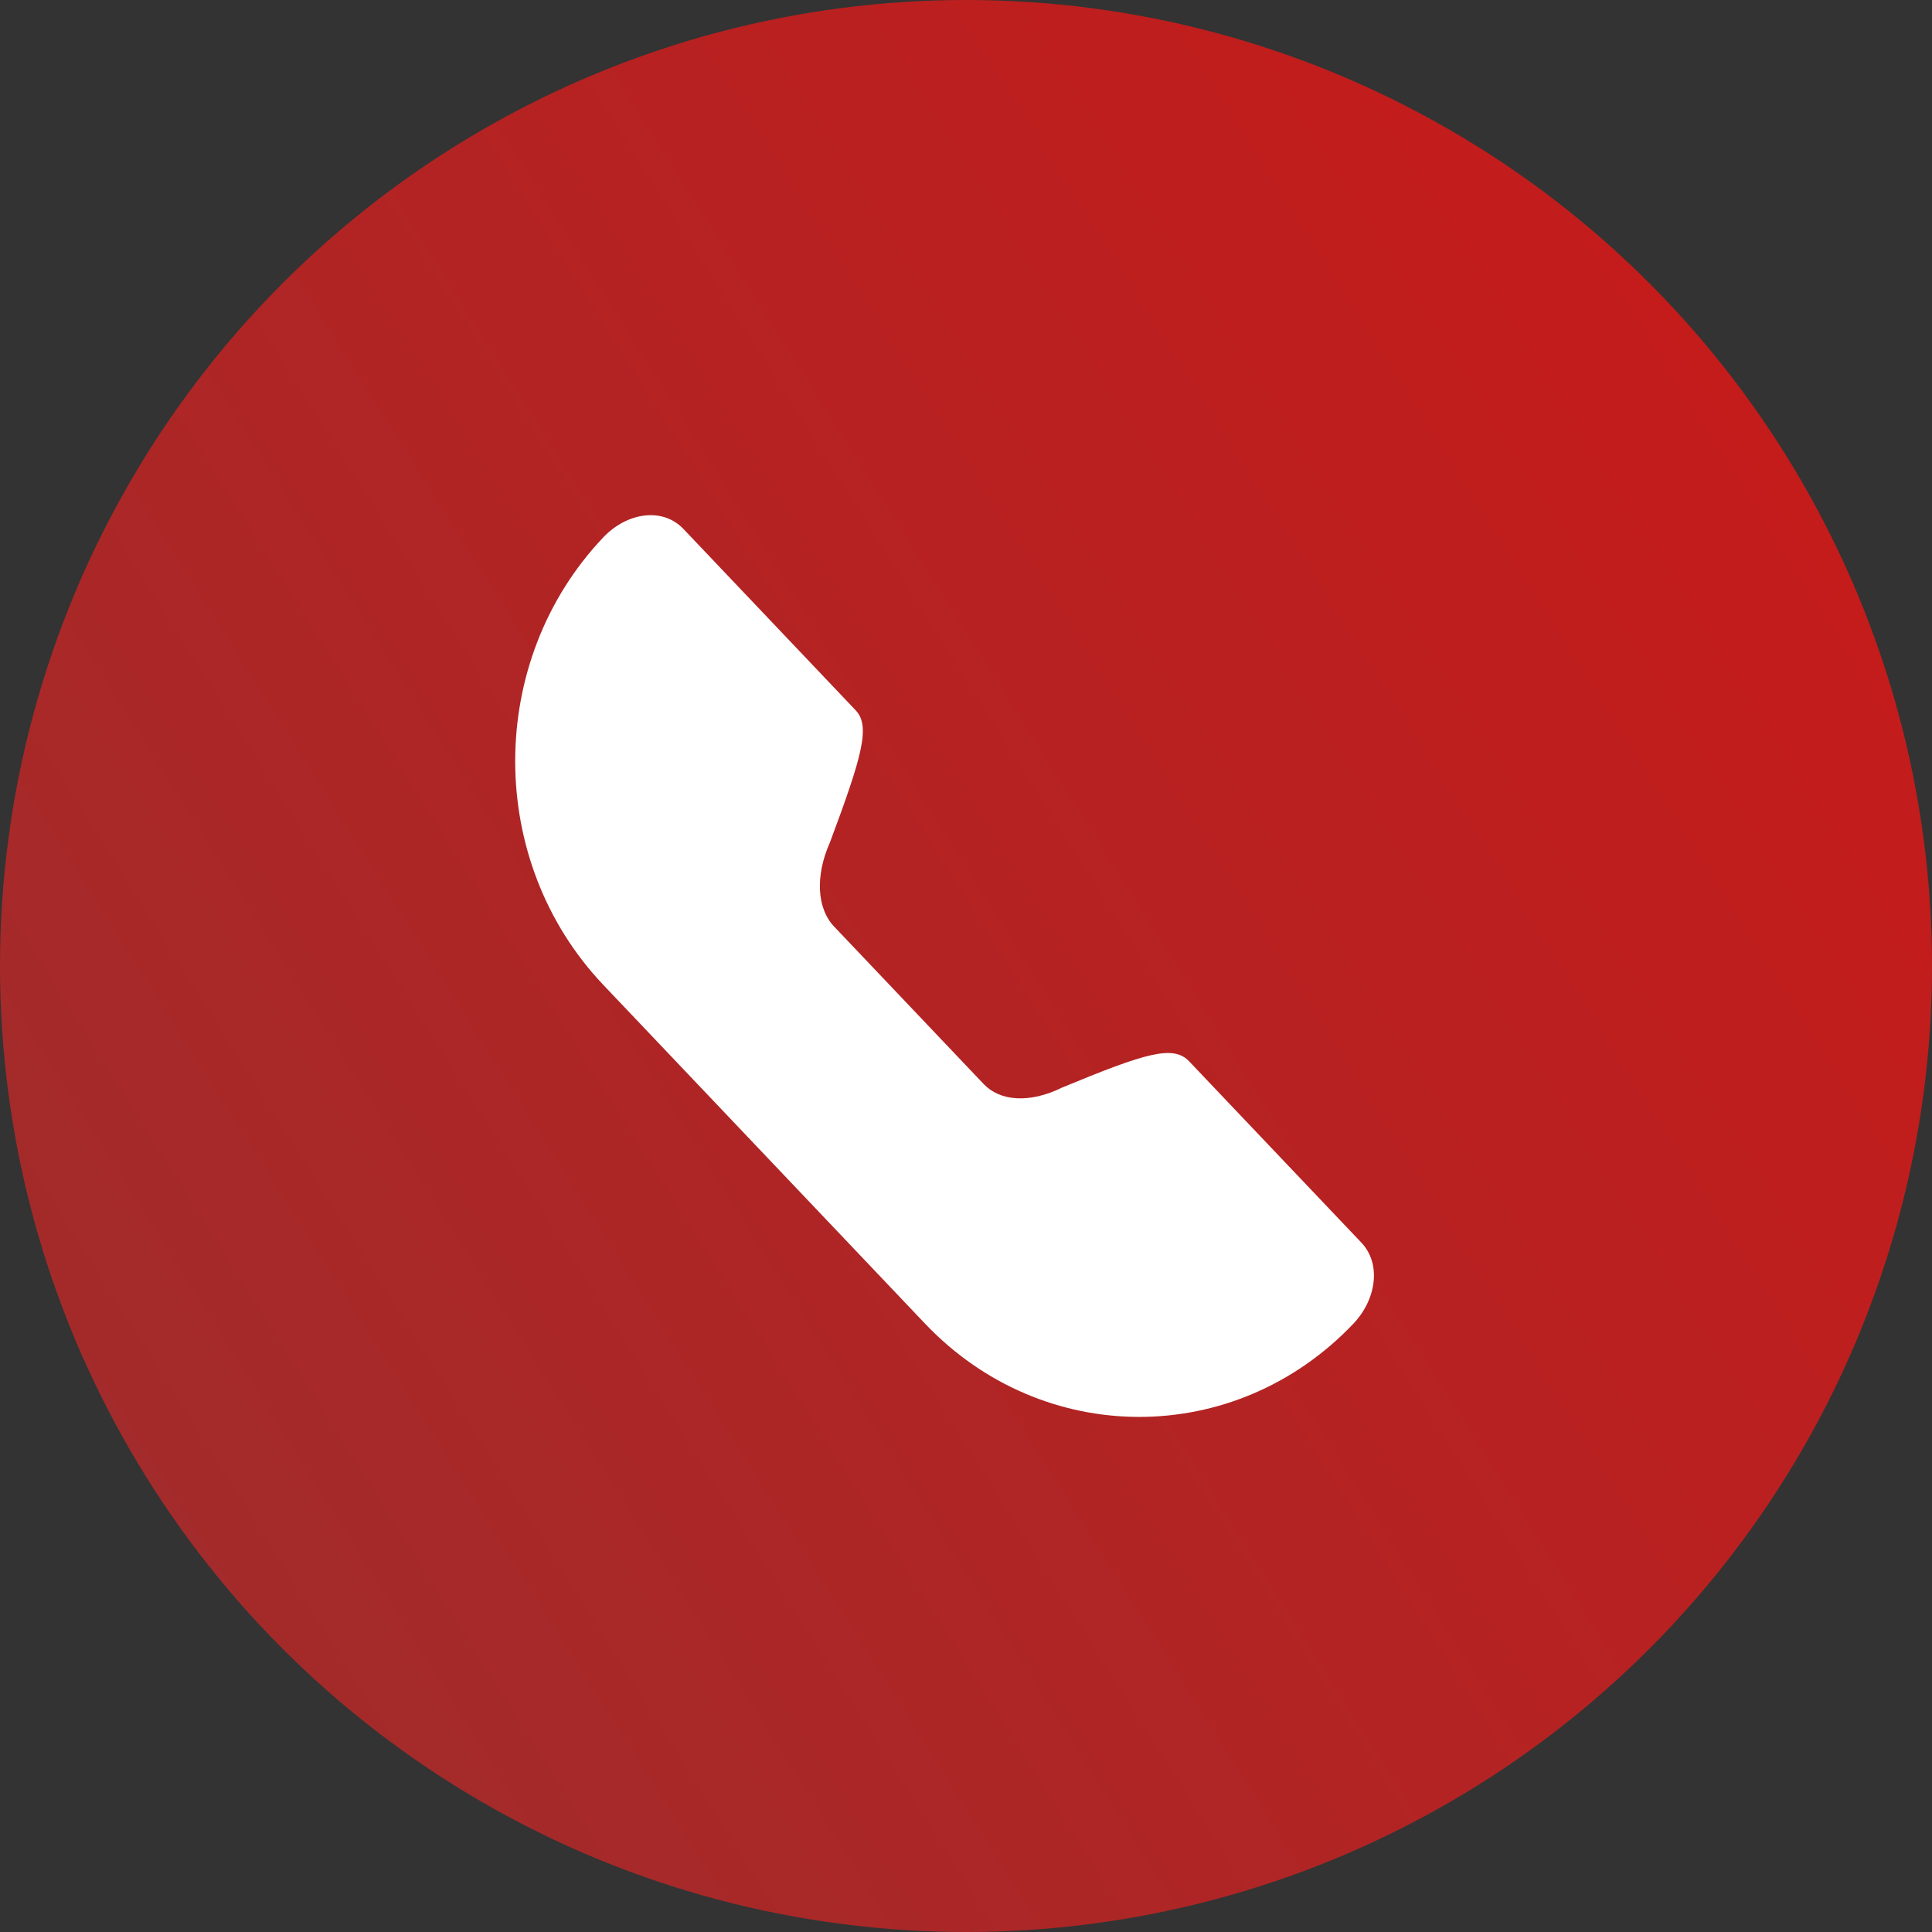 <svg xmlns="http://www.w3.org/2000/svg" width="45" height="45" viewBox="0 0 45 45">
    <rect x="0" y="0" width="45" height="45" fill="#333333" stroke="none"/>
    <defs>
        <linearGradient id="w38yruo1fa" x1="-137.18%" x2="222.62%" y1="128.835%" y2="-98.211%">
            <stop offset="0%" stop-color="#714242"/>
            <stop offset="100%" stop-color="red"/>
        </linearGradient>
    </defs>
    <g fill="none" fill-rule="evenodd">
        <g>
            <g>
                <g>
                    <g>
                        <g>
                            <g fill="url(#w38yruo1fa)" fill-rule="nonzero" transform="translate(-140 -1942) translate(0 1694) translate(140) translate(0 190) translate(0 58)">
                                <circle cx="22.5" cy="22.5" r="22.5"/>
                            </g>
                            <g>
                                <path d="M0 0L25 0 25 25 0 25z" transform="translate(-140 -1942) translate(0 1694) translate(140) translate(0 190) translate(0 58) translate(10 10)"/>
                                <path fill="#FFF" fill-rule="nonzero" d="M9.425 11.578l3.488 3.673c.379.398 1.064.455 1.827.08 1.942-.804 2.588-1 2.957-.611l4.01 4.221c.475.499.348 1.33-.182 1.888-2.753 2.898-7.227 2.898-9.98 0l-7.49-7.886c-2.74-2.883-2.74-7.547 0-10.43.54-.57 1.372-.71 1.864-.192l4.01 4.222c.348.366.161 1.047-.598 3.078-.353.792-.296 1.547.094 1.957z" transform="translate(-140 -1942) translate(0 1694) translate(140) translate(0 190) translate(0 58) translate(10 10)"/>
                            </g>
                        </g>
                    </g>
                </g>
            </g>
        </g>
    </g>
</svg>
